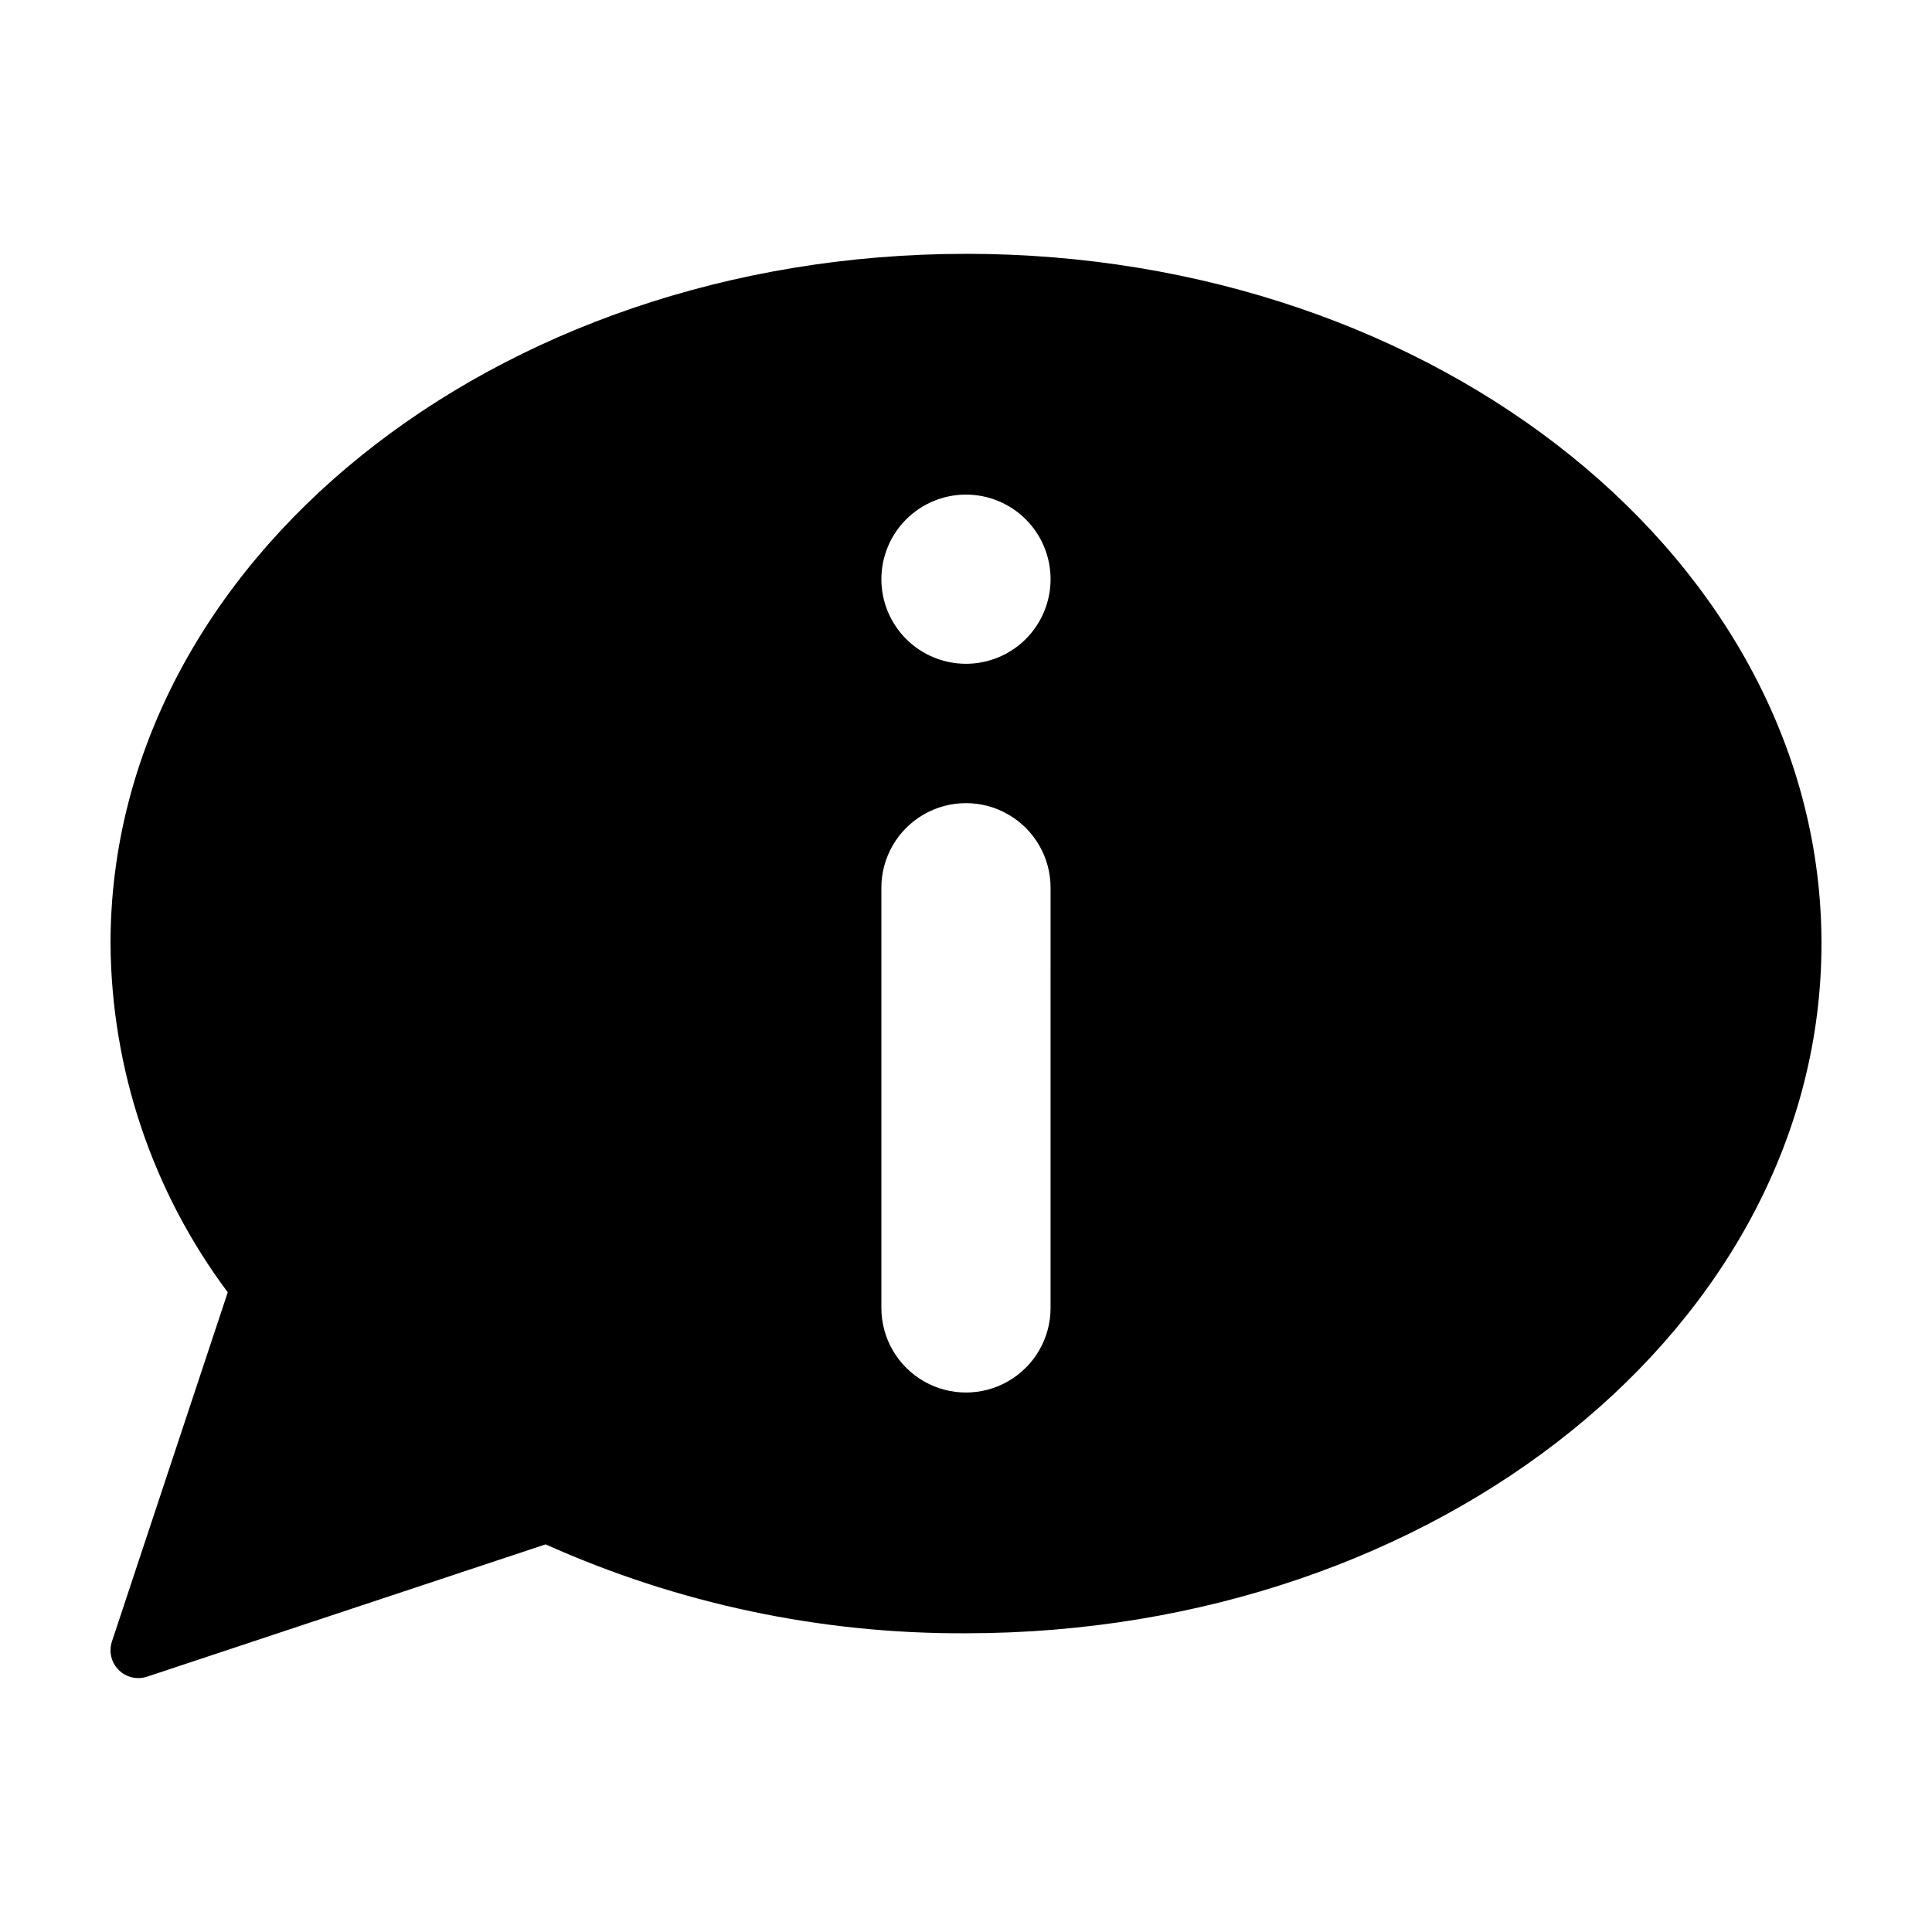 <?xml version="1.0" encoding="UTF-8"?>
<!-- Uploaded to: SVG Repo, www.svgrepo.com, Generator: SVG Repo Mixer Tools -->
<svg fill="#000000" width="800px" height="800px" version="1.1" viewBox="144 144 512 512" xmlns="http://www.w3.org/2000/svg">
 <path d="m400 211.27c-125.21 0-226.71 81.812-226.71 182.78v0.004c0.219 33.332 11.109 65.719 31.066 92.414l-30.699 92.57c-0.867 2.648-0.172 5.562 1.805 7.527s4.894 2.648 7.539 1.762l105.59-35.055c35.027 15.723 73.016 23.758 111.41 23.562 125.21 0 226.71-81.812 226.71-182.78s-101.49-182.79-226.71-182.79zm22.41 279.34h0.004c0 8.012-4.273 15.41-11.211 19.418-6.938 4.004-15.48 4.004-22.418 0-6.938-4.008-11.211-11.406-11.211-19.418v-111.35c0-8.012 4.273-15.41 11.211-19.414 6.938-4.008 15.48-4.008 22.418 0 6.938 4.004 11.211 11.402 11.211 19.414zm-22.414-170.7c-5.945 0-11.648-2.363-15.855-6.566-4.203-4.203-6.566-9.906-6.566-15.852 0-5.945 2.363-11.648 6.566-15.852 4.207-4.203 9.91-6.566 15.855-6.566s11.648 2.363 15.852 6.566c4.203 4.203 6.566 9.906 6.566 15.852 0 5.945-2.363 11.648-6.566 15.852-4.207 4.203-9.906 6.566-15.852 6.566z"/>
</svg>